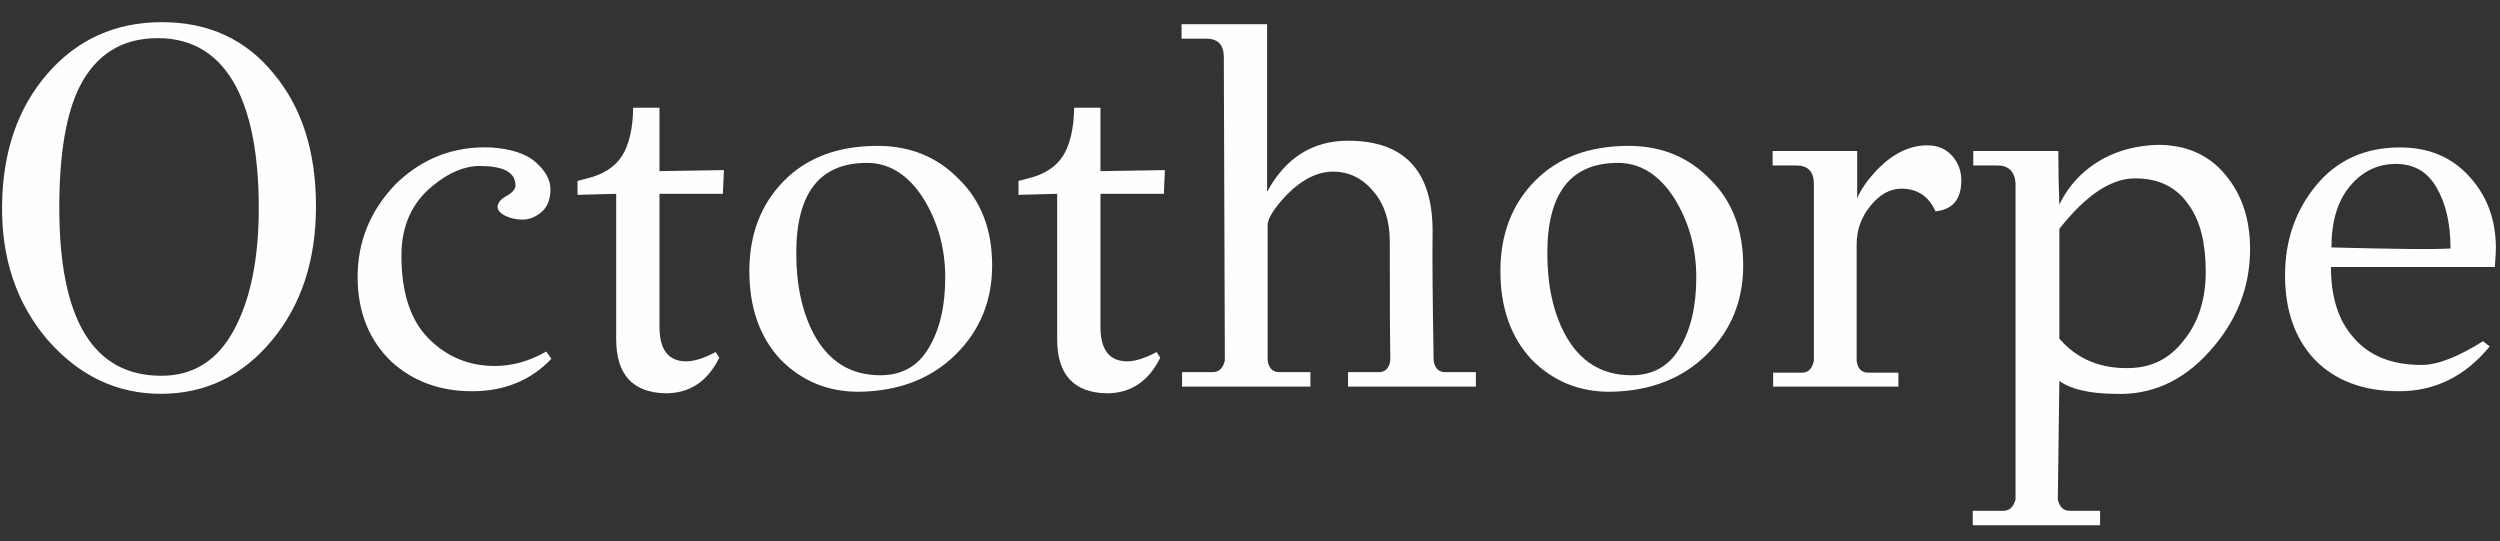 <svg width="97" height="21" viewBox="0 0 97 21" fill="none" xmlns="http://www.w3.org/2000/svg">
<rect x="0" y="0" width="97" height="21" fill="#333333" stroke="none"/>
<path d="M10.62 2.86C11.713 4.167 12.26 5.88 12.26 8C12.26 10.107 11.687 11.847 10.54 13.22C9.393 14.593 7.96 15.28 6.24 15.28C4.533 15.28 3.067 14.58 1.84 13.18C0.64 11.767 0.053 10.027 0.08 7.96C0.107 5.88 0.693 4.18 1.84 2.86C3 1.527 4.48 0.86 6.28 0.86C8.093 0.86 9.54 1.527 10.62 2.86ZM6.26 14.58C7.5 14.58 8.44 13.987 9.08 12.8C9.72 11.613 10.04 10.04 10.04 8.08C10.04 6.107 9.76 4.56 9.2 3.44C8.533 2.133 7.507 1.48 6.12 1.48C4.747 1.48 3.74 2.1 3.1 3.34C2.567 4.393 2.3 5.967 2.3 8.06C2.3 12.407 3.62 14.58 6.26 14.58ZM15.575 9.92C15.575 11.36 15.929 12.433 16.636 13.14C17.342 13.847 18.195 14.2 19.195 14.2C19.875 14.2 20.542 14.013 21.195 13.64L21.395 13.92C20.596 14.76 19.569 15.18 18.316 15.18C17.076 15.18 16.035 14.8 15.195 14.04C14.316 13.2 13.876 12.1 13.876 10.74C13.876 9.367 14.369 8.167 15.355 7.14C16.382 6.14 17.609 5.667 19.035 5.72C19.862 5.773 20.462 5.98 20.835 6.34C21.209 6.687 21.382 7.047 21.355 7.42C21.342 7.78 21.222 8.053 20.995 8.24C20.769 8.427 20.529 8.52 20.276 8.52C20.022 8.52 19.789 8.467 19.576 8.36C19.362 8.24 19.276 8.107 19.316 7.96C19.355 7.813 19.482 7.687 19.695 7.58C19.936 7.433 20.035 7.28 19.995 7.12C19.956 6.667 19.495 6.44 18.616 6.44C18.015 6.44 17.402 6.7 16.776 7.22C15.976 7.873 15.575 8.773 15.575 9.92ZM24.568 4.18H25.588V6.64L28.088 6.6L28.048 7.52H25.588V12.68C25.588 13.573 25.935 14.02 26.628 14.02C26.935 14.02 27.315 13.9 27.768 13.66L27.908 13.88C27.455 14.8 26.762 15.26 25.828 15.26C24.548 15.233 23.908 14.533 23.908 13.16V7.52L22.408 7.56V7.02C22.502 6.993 22.628 6.96 22.788 6.92C23.402 6.773 23.848 6.487 24.128 6.06C24.408 5.62 24.555 4.993 24.568 4.18ZM37.215 6.96C38.068 7.8 38.495 8.913 38.495 10.3C38.495 11.673 38.022 12.827 37.075 13.76C36.128 14.693 34.888 15.173 33.355 15.2C32.142 15.213 31.115 14.793 30.275 13.94C29.475 13.073 29.075 11.933 29.075 10.52C29.075 9.093 29.522 7.927 30.415 7.02C31.308 6.113 32.522 5.66 34.055 5.66C35.322 5.66 36.375 6.093 37.215 6.96ZM34.155 14.56C34.995 14.56 35.622 14.207 36.035 13.5C36.462 12.793 36.675 11.88 36.675 10.76C36.675 9.627 36.388 8.6 35.815 7.68C35.228 6.773 34.502 6.32 33.635 6.32C31.808 6.32 30.895 7.487 30.895 9.82C30.895 11.06 31.122 12.107 31.575 12.96C32.148 14.027 33.008 14.56 34.155 14.56ZM41.678 4.18H42.698V6.64L45.198 6.6L45.158 7.52H42.698V12.68C42.698 13.573 43.044 14.02 43.738 14.02C44.044 14.02 44.424 13.9 44.878 13.66L45.018 13.88C44.564 14.8 43.871 15.26 42.938 15.26C41.658 15.233 41.018 14.533 41.018 13.16V7.52L39.518 7.56V7.02C39.611 6.993 39.738 6.96 39.898 6.92C40.511 6.773 40.958 6.487 41.238 6.06C41.518 5.62 41.664 4.993 41.678 4.18ZM57.264 14.44V15H52.304V14.44H53.484C53.751 14.44 53.904 14.287 53.944 13.98C53.931 13.42 53.924 11.887 53.924 9.38C53.924 8.567 53.711 7.913 53.284 7.42C52.858 6.913 52.338 6.66 51.724 6.66C51.124 6.66 50.531 6.953 49.944 7.54C49.438 8.073 49.184 8.473 49.184 8.74V13.98C49.224 14.287 49.378 14.44 49.644 14.44H50.844V15H45.864V14.44H47.044C47.298 14.44 47.458 14.287 47.524 13.98L47.484 2.18C47.471 1.727 47.244 1.5 46.804 1.5H45.844V0.94H49.164V7.44C49.884 6.12 50.931 5.46 52.304 5.46C54.531 5.46 55.624 6.673 55.584 9.1C55.571 9.927 55.584 11.553 55.624 13.98C55.664 14.287 55.818 14.44 56.084 14.44H57.264ZM66.356 6.96C67.209 7.8 67.636 8.913 67.636 10.3C67.636 11.673 67.162 12.827 66.216 13.76C65.269 14.693 64.029 15.173 62.496 15.2C61.282 15.213 60.256 14.793 59.416 13.94C58.616 13.073 58.216 11.933 58.216 10.52C58.216 9.093 58.662 7.927 59.556 7.02C60.449 6.113 61.662 5.66 63.196 5.66C64.462 5.66 65.516 6.093 66.356 6.96ZM63.296 14.56C64.136 14.56 64.762 14.207 65.176 13.5C65.602 12.793 65.816 11.88 65.816 10.76C65.816 9.627 65.529 8.6 64.956 7.68C64.369 6.773 63.642 6.32 62.776 6.32C60.949 6.32 60.036 7.487 60.036 9.82C60.036 11.06 60.262 12.107 60.716 12.96C61.289 14.027 62.149 14.56 63.296 14.56ZM70.378 14V7.1C70.365 6.647 70.138 6.42 69.698 6.42H68.778V5.86H72.058V7.7C72.205 7.34 72.478 6.953 72.878 6.54C73.478 5.94 74.112 5.64 74.778 5.64C75.178 5.64 75.498 5.773 75.738 6.04C75.978 6.307 76.098 6.627 76.098 7C76.098 7.733 75.765 8.133 75.098 8.2C74.832 7.613 74.392 7.32 73.778 7.32C73.338 7.32 72.938 7.54 72.578 7.98C72.218 8.42 72.038 8.92 72.038 9.48V14C72.078 14.307 72.232 14.46 72.498 14.46H73.658V15H68.798V14.46H69.918C70.158 14.46 70.312 14.307 70.378 14ZM87.303 9.66C87.303 11.153 86.776 12.48 85.723 13.64C84.683 14.8 83.45 15.347 82.023 15.28C81.049 15.267 80.343 15.1 79.903 14.78L79.843 19.38C79.909 19.673 80.063 19.82 80.303 19.82H81.483V20.38H76.543V19.82H77.723C77.963 19.82 78.123 19.673 78.203 19.38V7.1C78.163 6.647 77.93 6.42 77.503 6.42H76.563V5.86H79.863C79.863 6.593 79.876 7.287 79.903 7.94C80.116 7.5 80.389 7.12 80.723 6.8C81.51 6.053 82.51 5.66 83.723 5.62C84.829 5.62 85.703 6.007 86.343 6.78C86.983 7.54 87.303 8.5 87.303 9.66ZM84.703 13.24C85.29 12.533 85.583 11.633 85.583 10.54C85.583 9.433 85.37 8.58 84.943 7.98C84.476 7.273 83.776 6.92 82.843 6.92C81.909 6.92 80.93 7.573 79.903 8.88V13.14C80.596 13.94 81.516 14.32 82.663 14.28C83.503 14.253 84.183 13.907 84.703 13.24ZM96.8 10.36H90.44C90.44 11.533 90.733 12.447 91.32 13.1C91.92 13.807 92.8 14.16 93.96 14.16C94.573 14.16 95.366 13.853 96.34 13.24L96.6 13.44C95.653 14.6 94.48 15.18 93.08 15.18C91.68 15.18 90.58 14.76 89.78 13.92C89.033 13.107 88.66 12.027 88.66 10.68C88.66 9.333 89.06 8.173 89.86 7.2C90.673 6.213 91.76 5.72 93.12 5.72C94.24 5.72 95.14 6.1 95.82 6.86C96.5 7.607 96.84 8.527 96.84 9.62C96.84 9.767 96.826 10.013 96.8 10.36ZM95.08 9.64C95.08 8.68 94.9 7.893 94.54 7.28C94.193 6.667 93.666 6.36 92.96 6.36C92.253 6.36 91.66 6.647 91.18 7.22C90.7 7.793 90.46 8.587 90.46 9.6C92.953 9.667 94.493 9.68 95.08 9.64Z" fill="#FFFEFE"/>
</svg>
